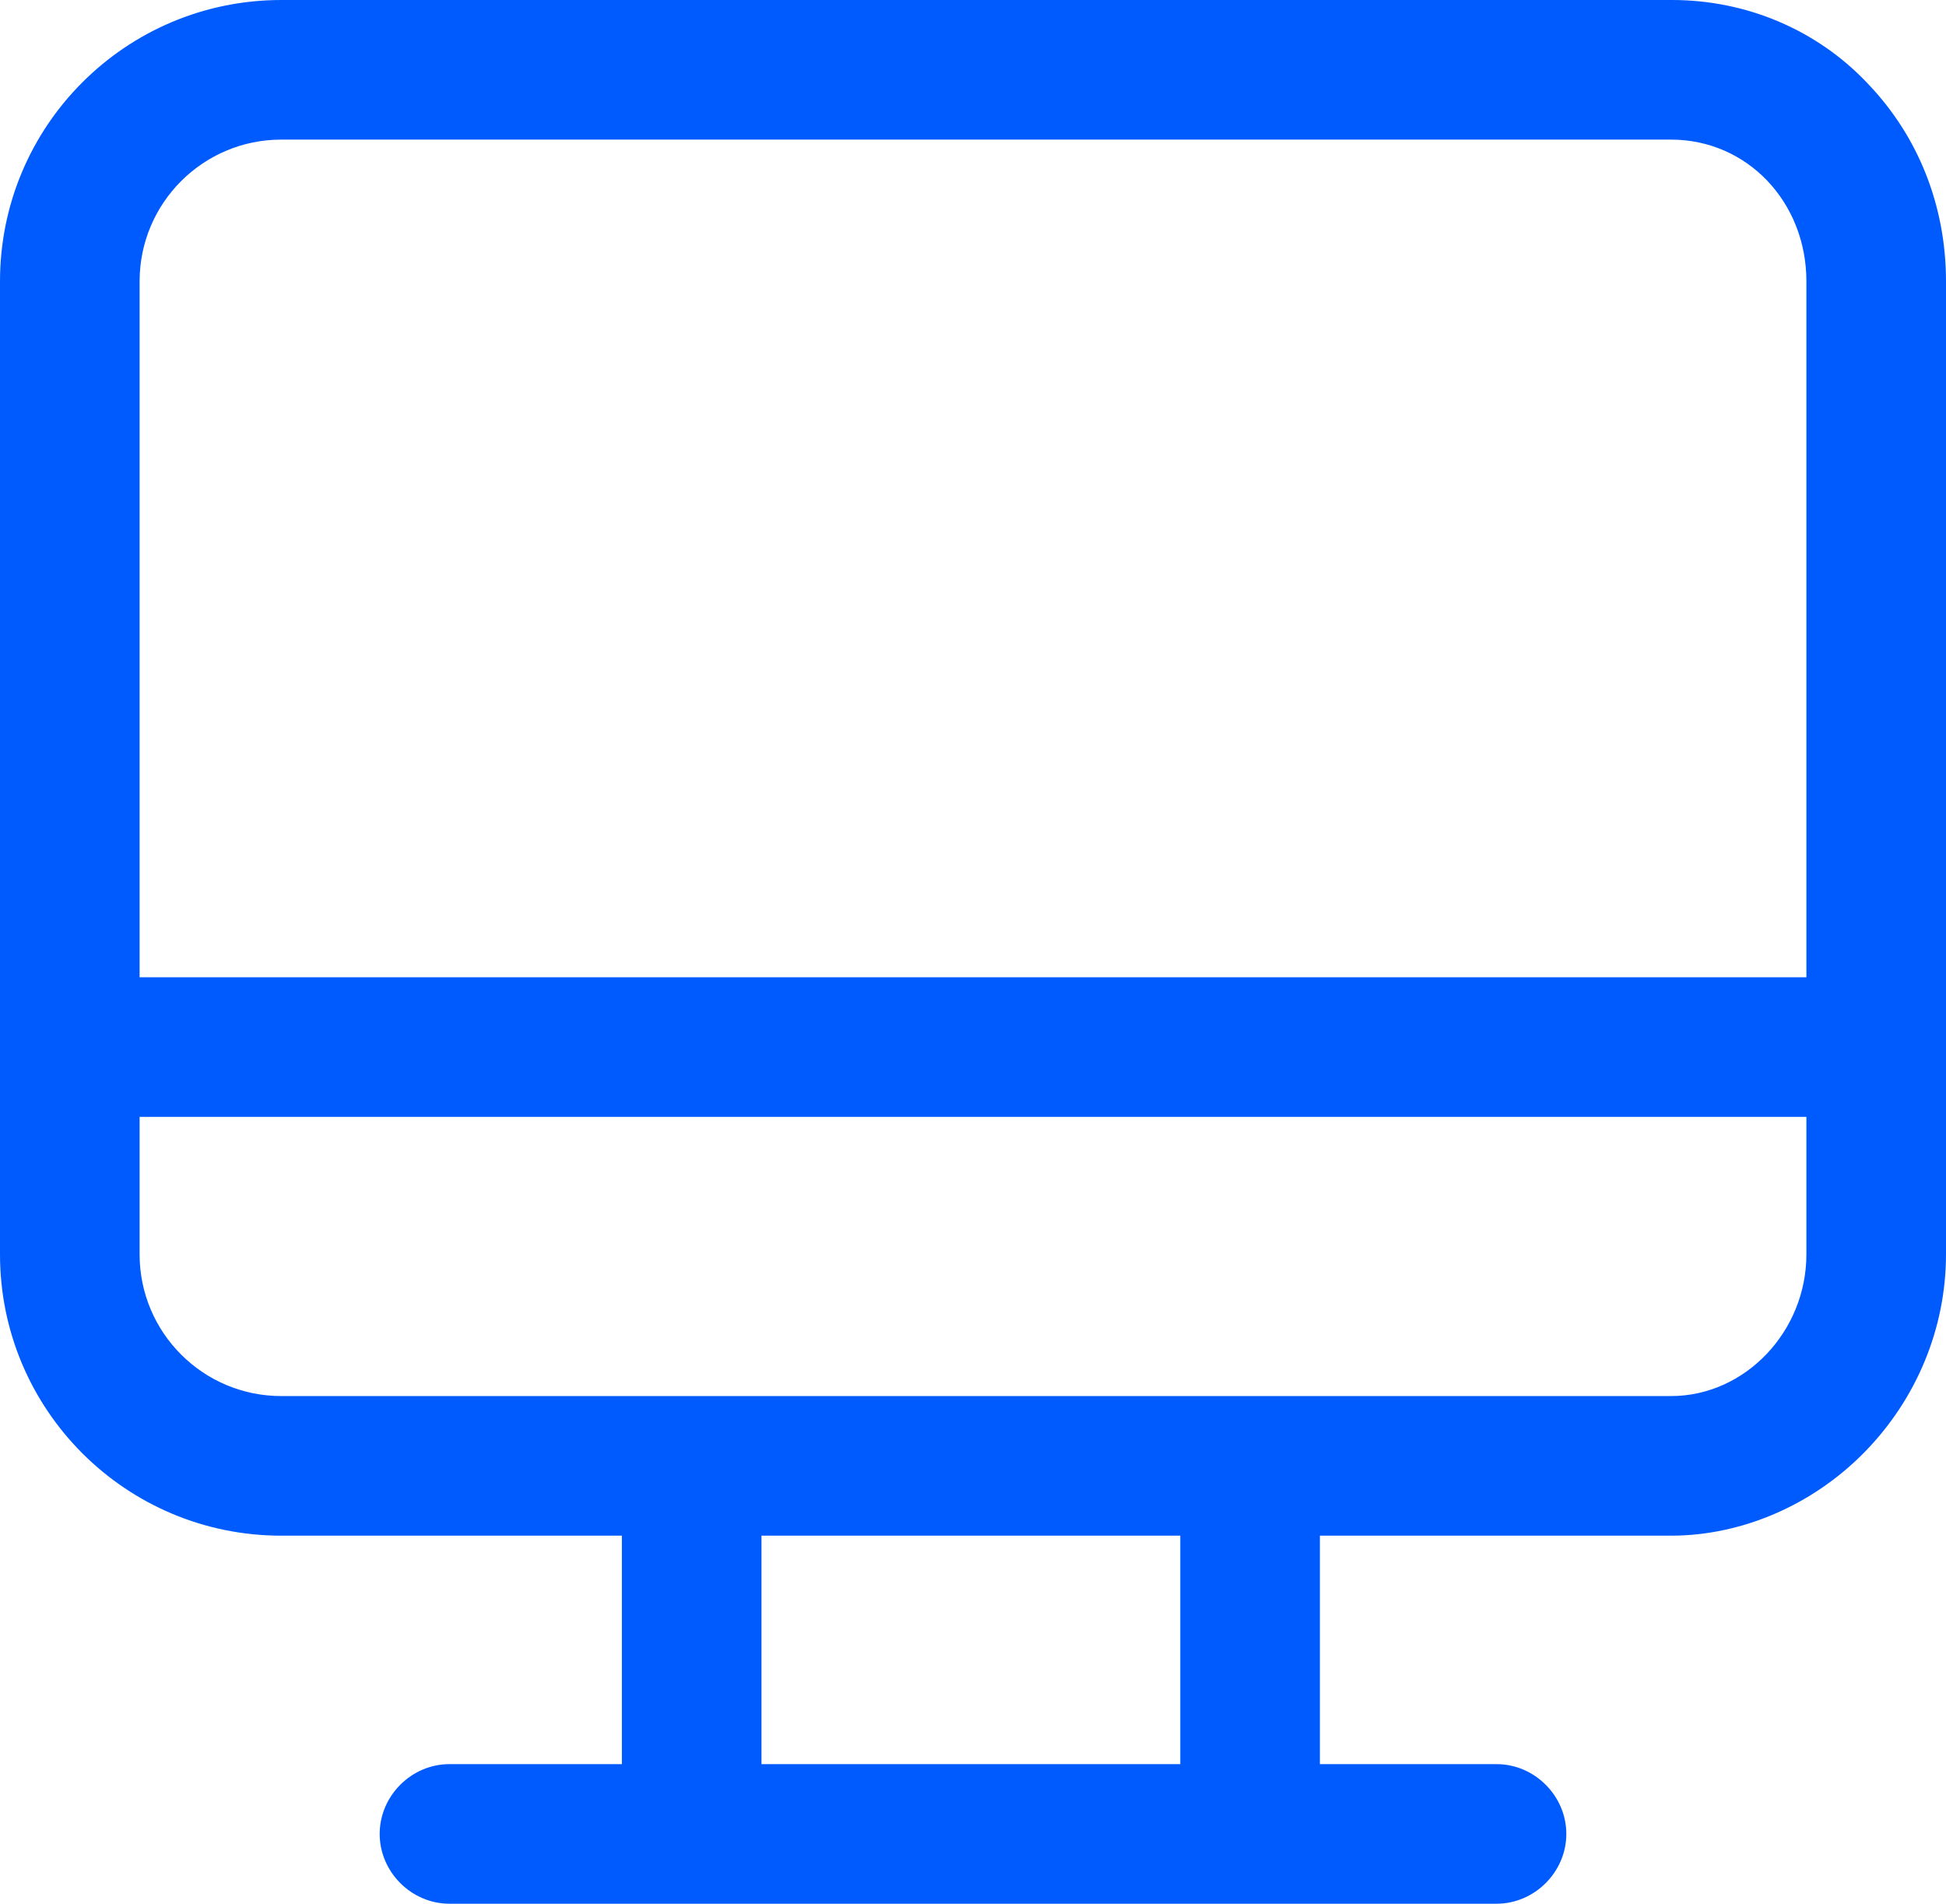 <?xml version="1.0" encoding="UTF-8"?>
<svg id="_图层_2" data-name="图层 2" xmlns="http://www.w3.org/2000/svg" viewBox="0 0 18.4 18">
  <defs>
    <style>
      .cls-1 {
        fill: #005bfe;
        stroke-width: 0px;
      }
    </style>
  </defs>
  <g id="_图层_1-2" data-name="图层 1">
    <path class="cls-1" d="m17.66.79C17.18.28,16.51,0,15.81,0H2.66C1.19,0,0,1.19,0,2.66v9.2c0,1.47,1.19,2.66,2.66,2.66h3.22v2.16h-1.63c-.36,0-.66.3-.66.66h0c0,.36.3.66.66.66h9.9c.36,0,.66-.3.66-.66h0c0-.36-.3-.66-.66-.66h-1.67v-2.16h3.32c.67,0,1.34-.29,1.83-.79.49-.5.77-1.17.77-1.87V2.66c0-.71-.26-1.37-.74-1.87h0ZM2.66,1.32h13.14c.72,0,1.28.59,1.28,1.34v6.58H1.32V2.66c0-.74.6-1.34,1.34-1.34Zm8.5,15.36h-3.96v-2.16h3.96v2.16Zm4.65-3.48H2.66c-.74,0-1.34-.6-1.34-1.34v-1.3h15.76v1.3c0,.73-.58,1.34-1.28,1.34h0Z"/>
  </g>
</svg>